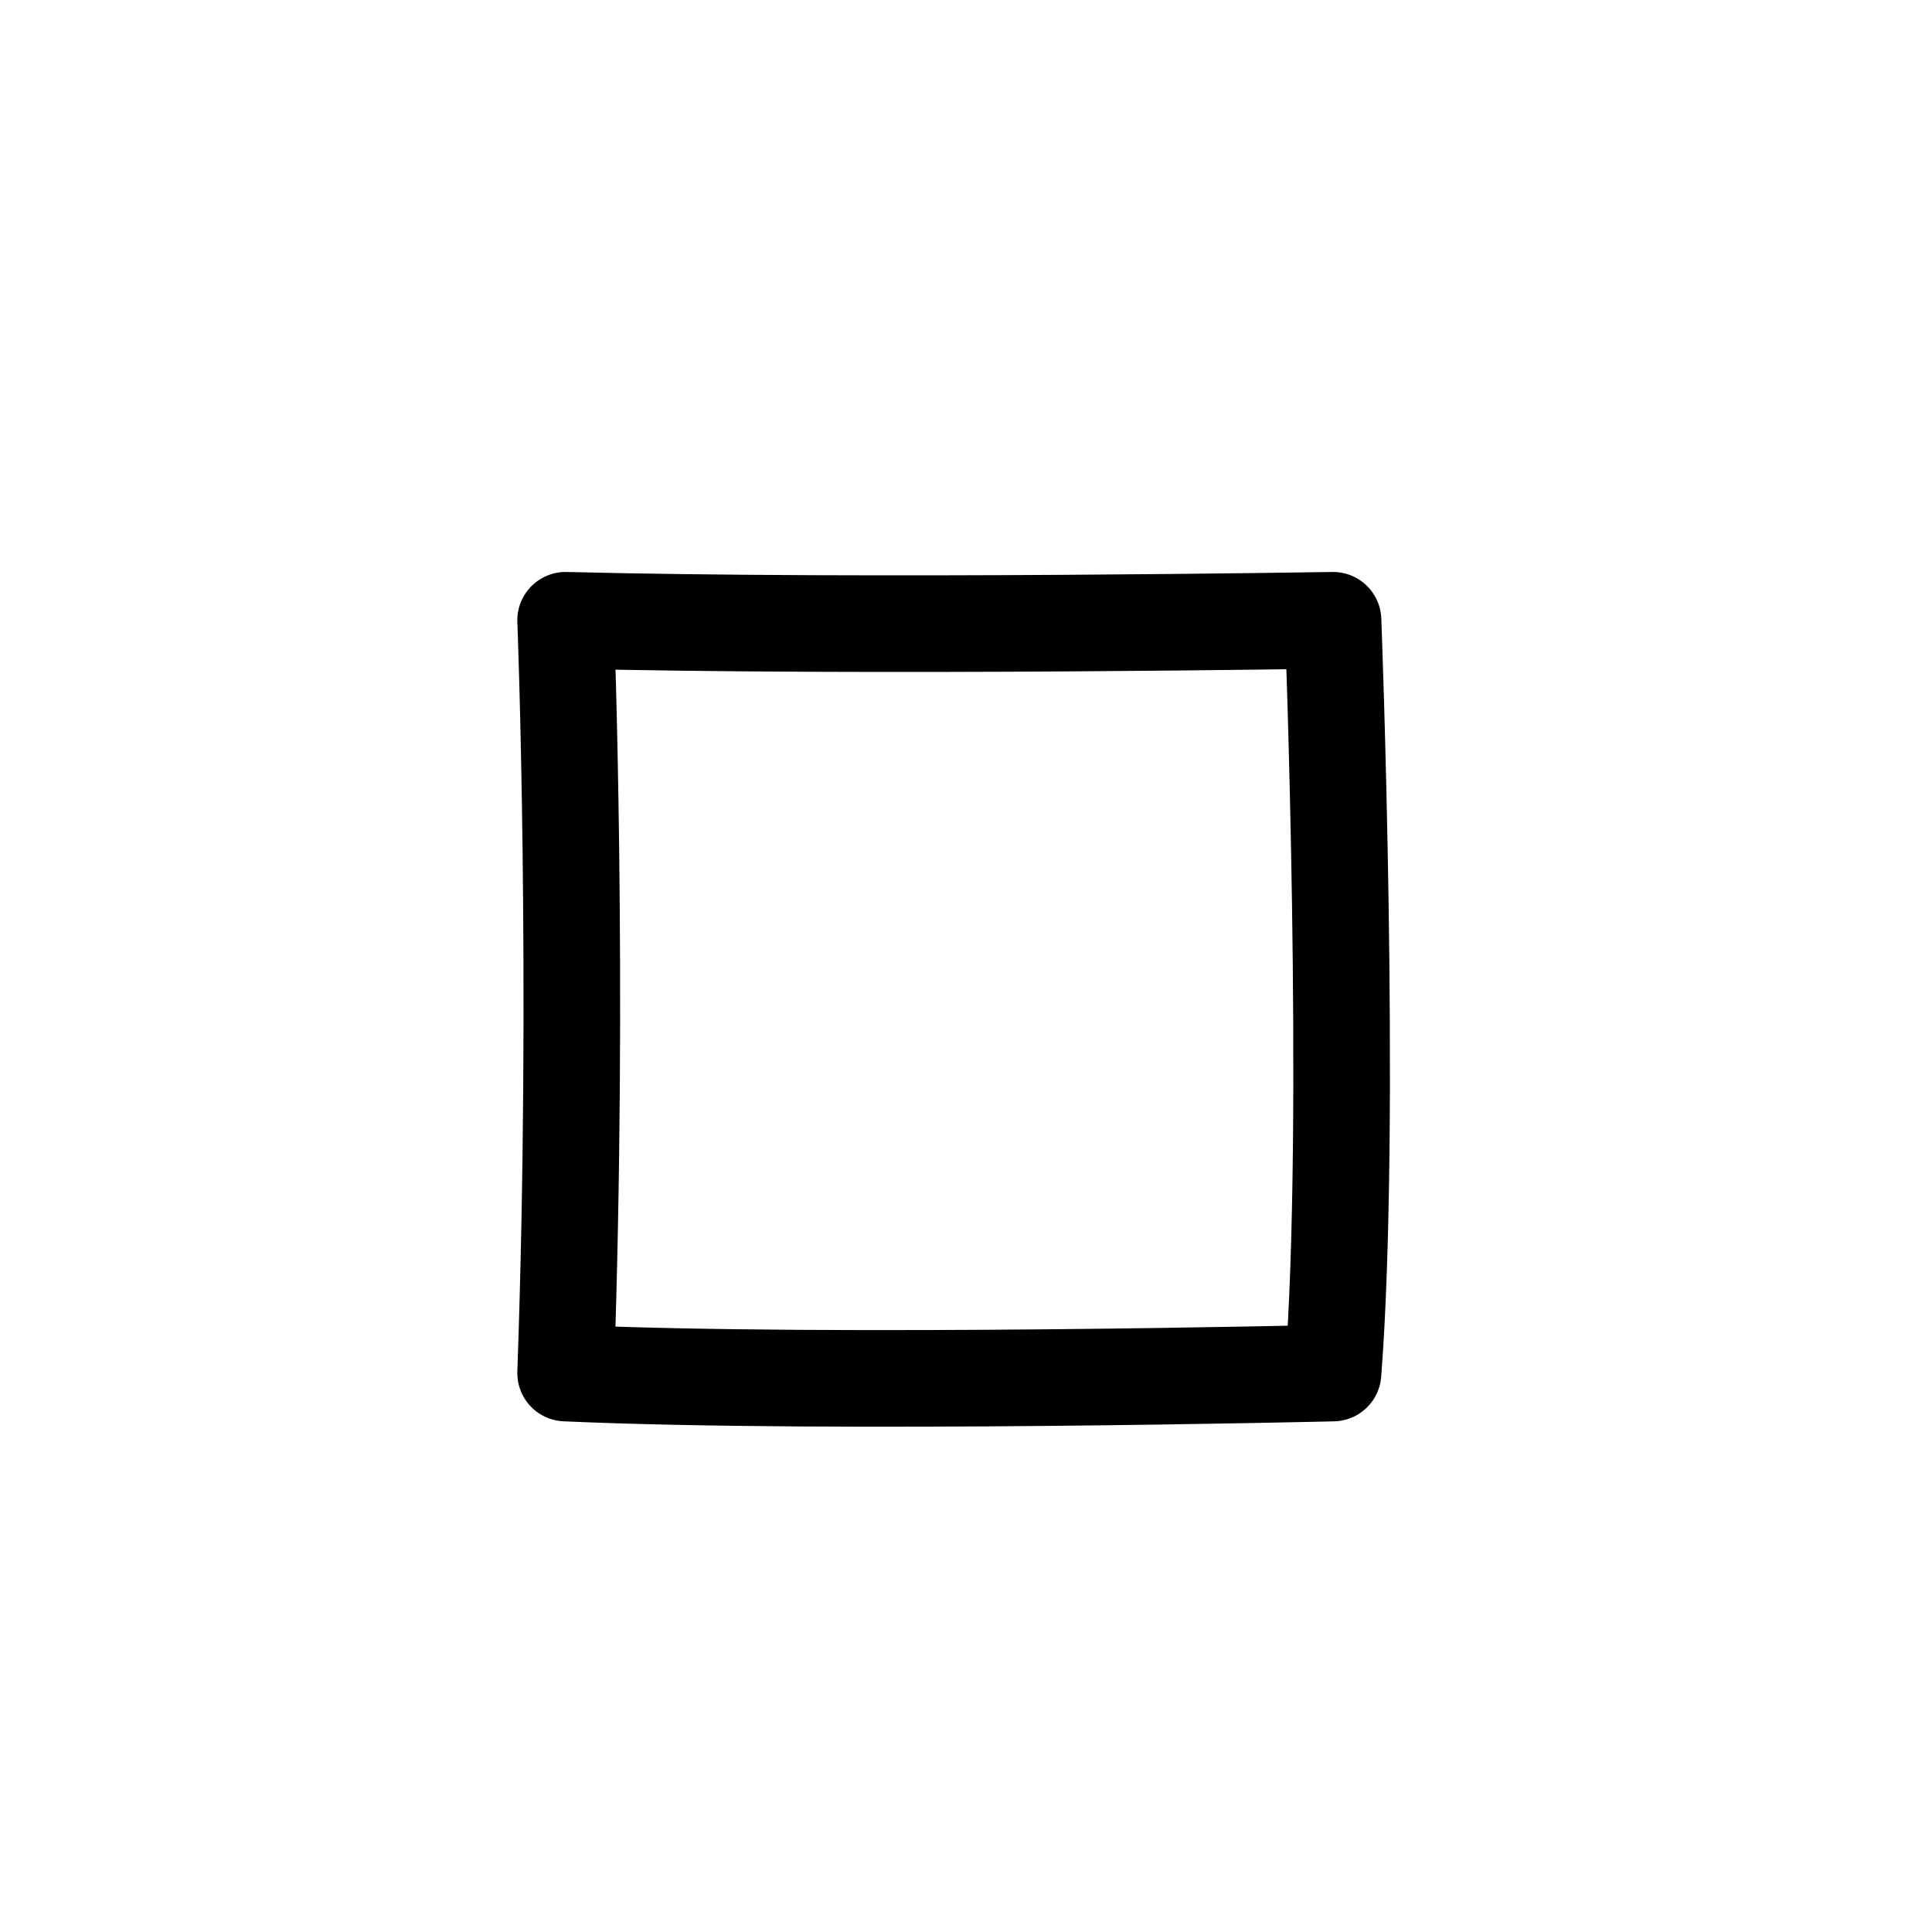 <svg width="80" height="80" viewBox="0 0 80 80" fill="none" xmlns="http://www.w3.org/2000/svg">
<path d="M23.421 25.684C36 26 55.198 25.684 55.198 25.684C55.198 25.684 56 46.5 55.198 56.855C55.198 56.855 34.5 57.355 23.421 56.855C24 40.5 23.421 25.684 23.421 25.684Z" stroke="black" stroke-width="4" stroke-linecap="round" stroke-linejoin="round"/>
</svg>

